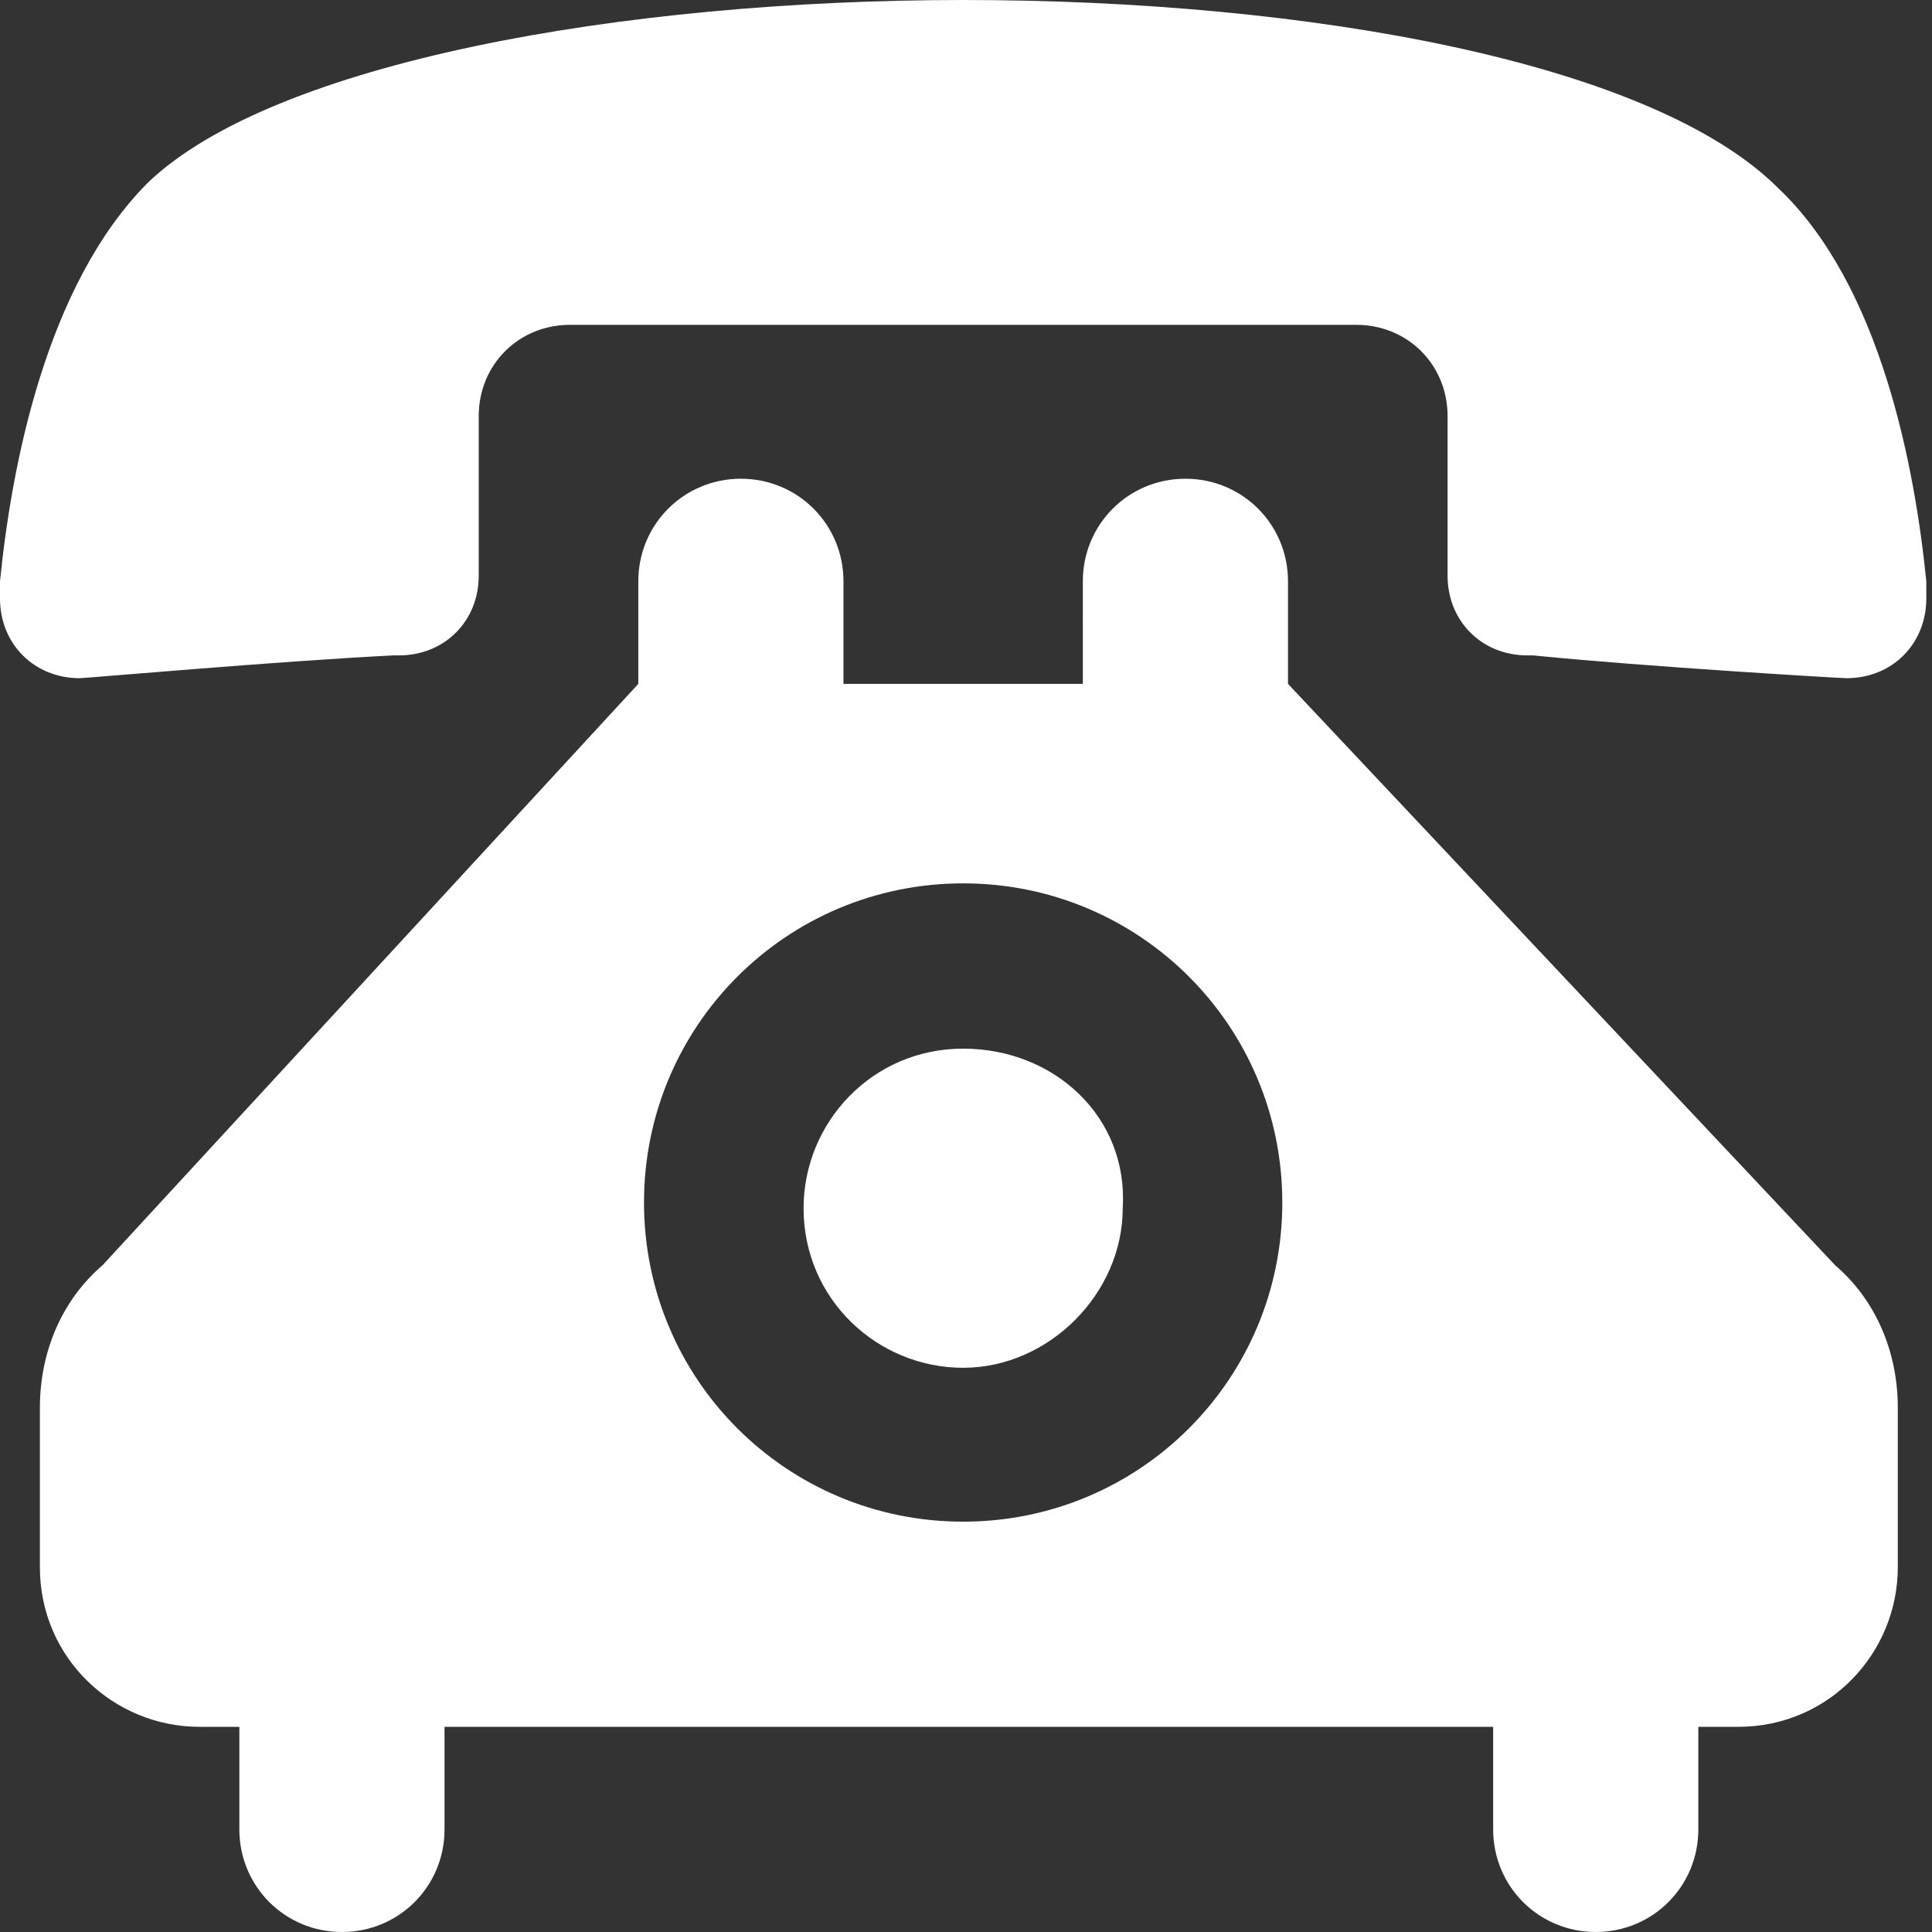 <?xml version="1.0" encoding="utf-8"?>
<!-- Generator: Adobe Illustrator 24.3.0, SVG Export Plug-In . SVG Version: 6.00 Build 0)  -->
<svg version="1.1" id="レイヤー_1" xmlns="http://www.w3.org/2000/svg" xmlns:xlink="http://www.w3.org/1999/xlink" x="0px"
	 y="0px" viewBox="0 0 33.9 33.9" style="enable-background:new 0 0 33.9 33.9;" xml:space="preserve">
<rect x="0" y="0" width="33.9" height="33.9" fill="#333333" stroke="none"/>
<style type="text/css">
	.st0{fill-rule:evenodd;clip-rule:evenodd;fill:#FFFFFF;}
</style>
<path class="st0" d="M16.9,0c-6,0-12.1,1.1-14.3,3.2C0.8,5,0.2,8.2,0,10.2c0,0,0,0.2,0,0.3c0,0.8,0.6,1.4,1.4,1.4
	c0.1,0,3.5-0.3,5.5-0.4c0,0,0.1,0,0.1,0c0.8,0,1.4-0.6,1.4-1.4l0-2.8c0-0.9,0.7-1.6,1.6-1.6h13.8c0.9,0,1.6,0.7,1.6,1.6l0,2.8
	c0,0.8,0.6,1.4,1.4,1.4c0,0,0.1,0,0.1,0c2,0.2,5.4,0.4,5.5,0.4c0.8,0,1.4-0.6,1.4-1.4c0-0.1,0-0.3,0-0.3c-0.2-2-0.8-5.2-2.6-6.9
	C29,1.1,23,0,16.9,0z M16.9,18.4c-1.6,0-2.8,1.3-2.8,2.8c0,1.6,1.3,2.8,2.8,2.8s2.8-1.3,2.8-2.8C19.8,19.6,18.5,18.4,16.9,18.4z
	 M14.8,12v-1.8c0-1-0.8-1.8-1.8-1.8c-1,0-1.8,0.8-1.8,1.8V12L1.8,22.2c-0.7,0.6-1.1,1.5-1.1,2.5v2.8c0,1.6,1.3,2.8,2.8,2.8h0.7v1.8
	c0,1,0.8,1.8,1.8,1.8c1,0,1.8-0.8,1.8-1.8v-1.8h18.4v1.8c0,1,0.8,1.8,1.8,1.8c1,0,1.8-0.8,1.8-1.8v-1.8h0.7c1.6,0,2.8-1.3,2.8-2.8
	v-2.8c0-1-0.4-1.9-1.1-2.5L22.6,12v-1.8c0-1-0.8-1.8-1.8-1.8c-1,0-1.8,0.8-1.8,1.8V12H14.8z M16.9,15.5c3.1,0,5.6,2.5,5.6,5.6
	s-2.5,5.6-5.6,5.6c-3.1,0-5.6-2.5-5.6-5.6S13.8,15.5,16.9,15.5z"/>
</svg>
